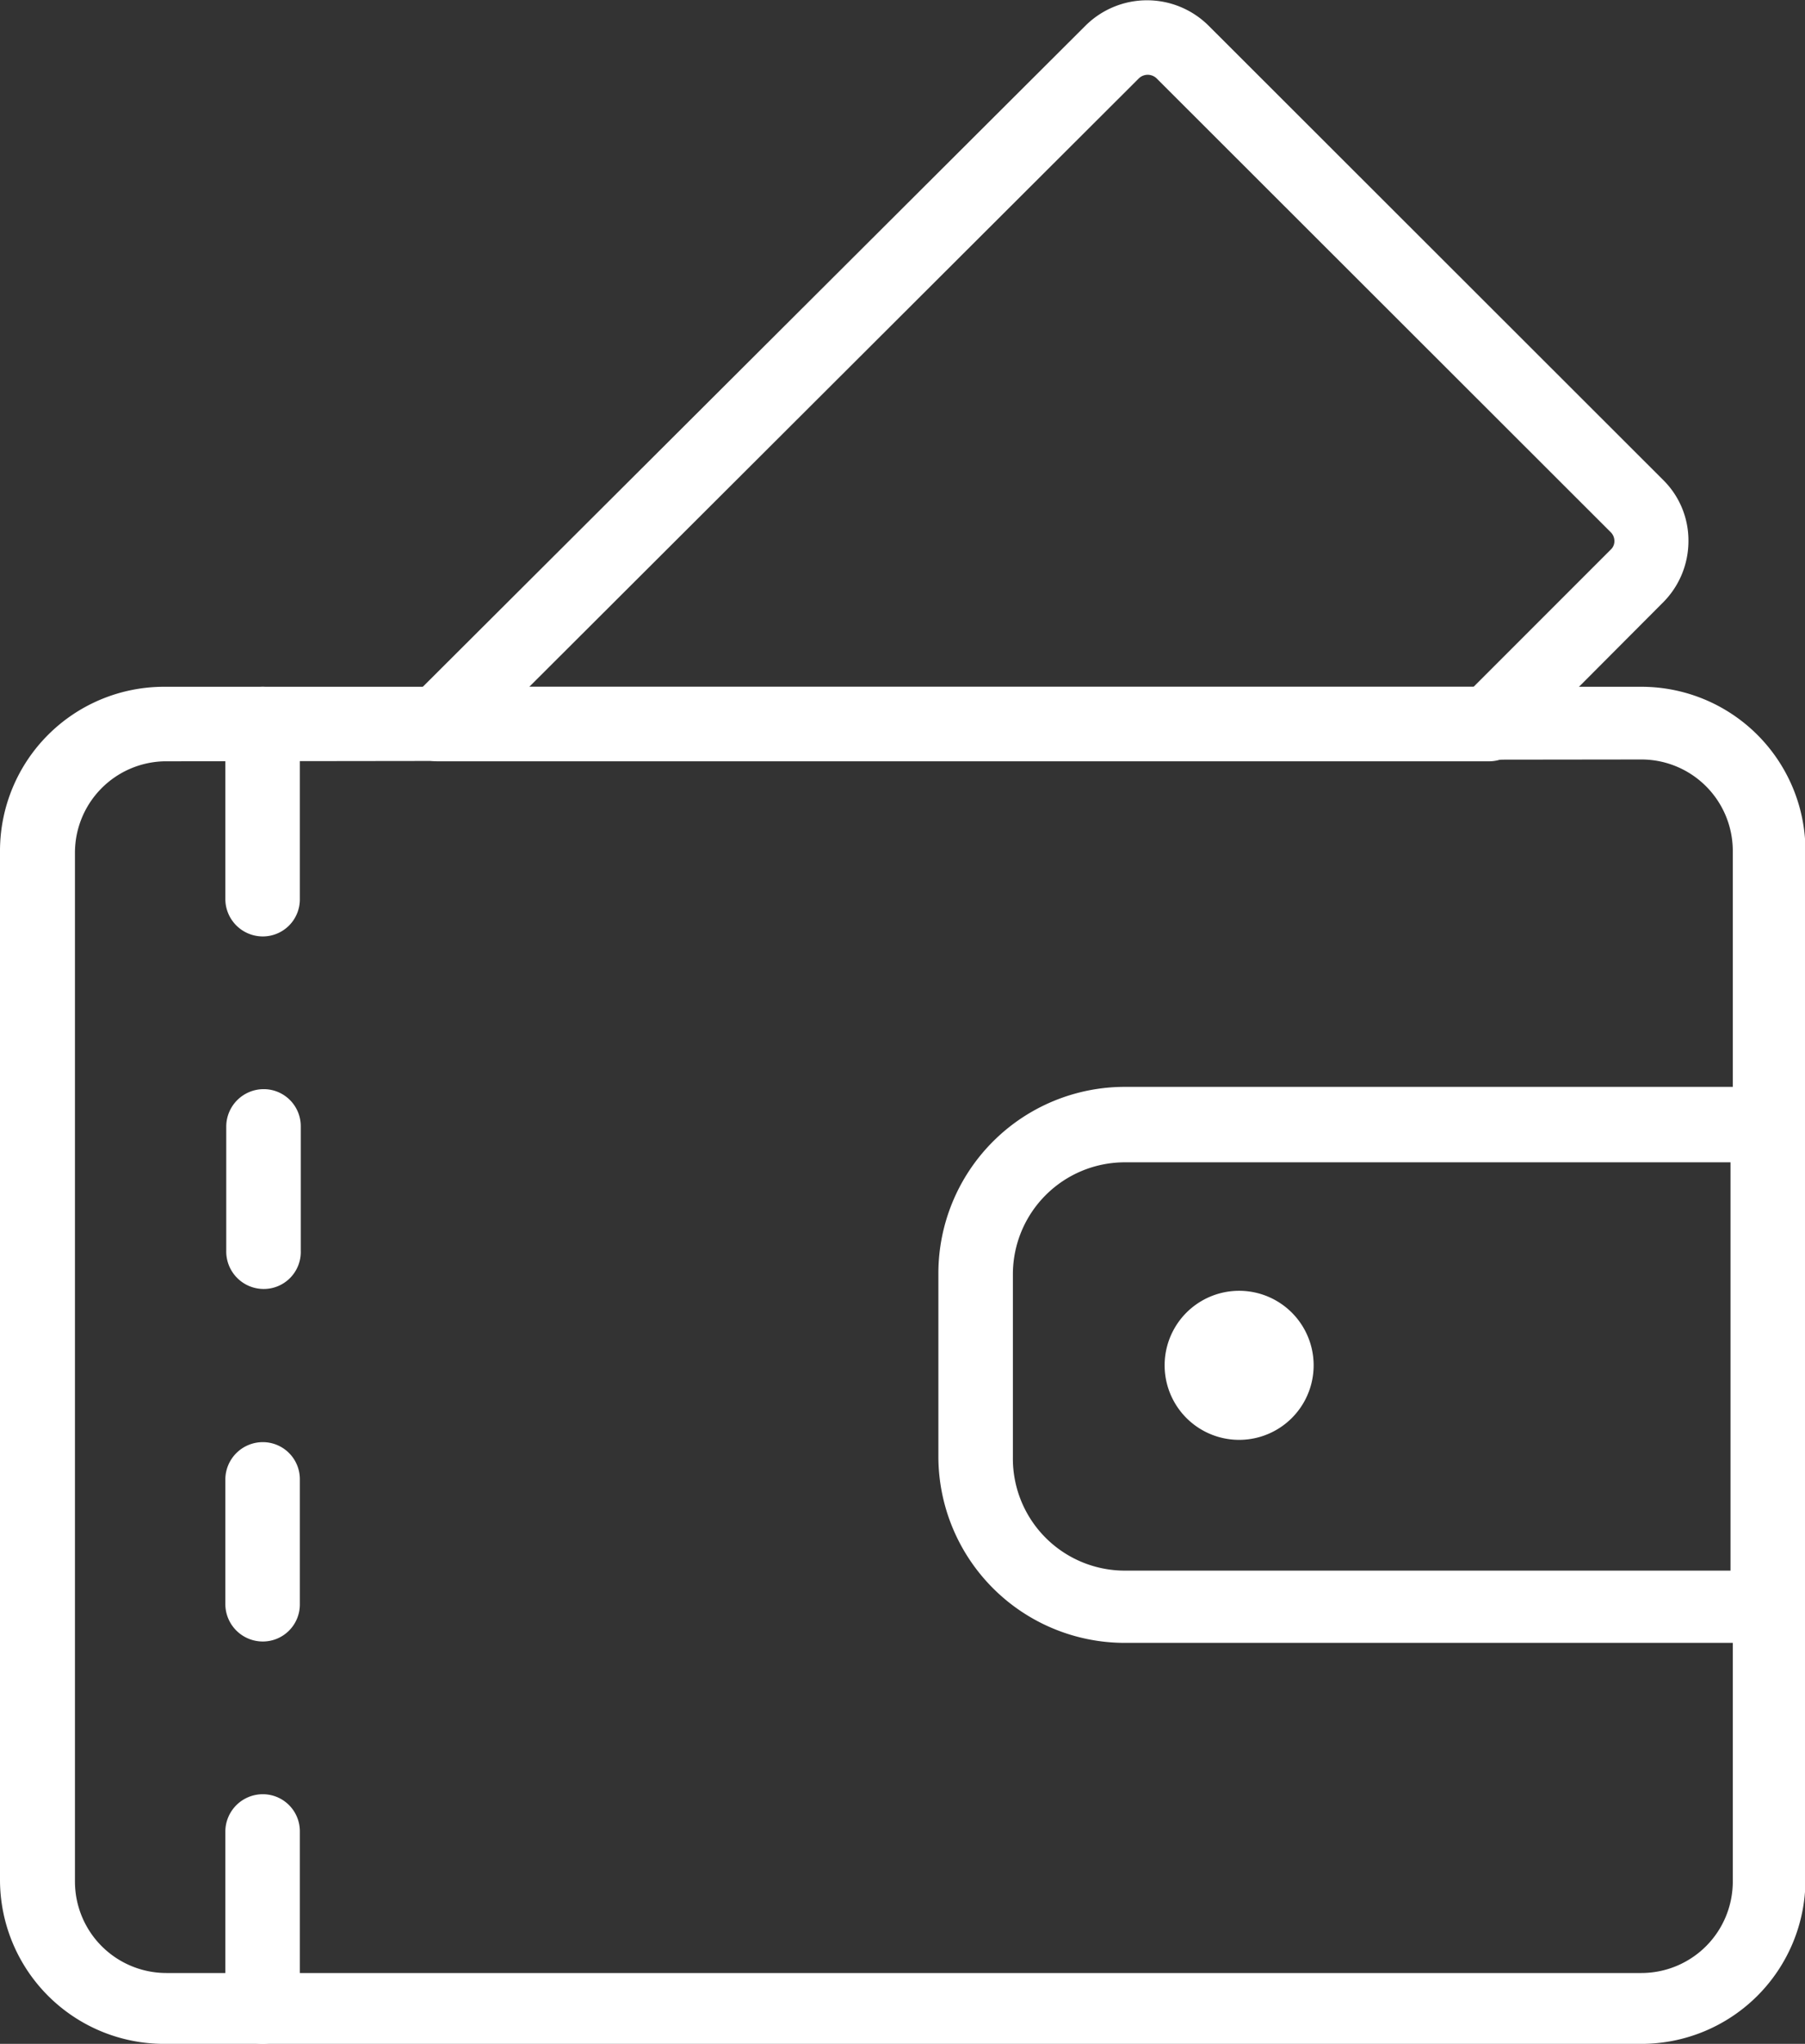 <svg id="Layer_1" data-name="Layer 1" xmlns="http://www.w3.org/2000/svg" viewBox="0 0 39.49 44.7"><rect x="0" y="0" width="39.49" height="44.7" fill="#333333" stroke="none"/><defs><style>.cls-1{fill:#fff;}</style></defs><path class="cls-1" d="M41.16,47.35H8.84a3.59,3.59,0,0,1-3.59-3.59V21.26a3.59,3.59,0,0,1,3.59-3.59H41.16a3.59,3.59,0,0,1,3.59,3.59v22.5A3.59,3.59,0,0,1,41.16,47.35ZM8.84,19.3a2,2,0,0,0-1.95,2v22.5a2,2,0,0,0,2,2H41.16a2,2,0,0,0,2-2V21.26a2,2,0,0,0-2-2Z" transform="translate(-5.25 -2.65)"/><path class="cls-1" d="M43.93,38.58H29.86a4.08,4.08,0,0,1-4.08-4.08v-4a4.08,4.08,0,0,1,4.08-4.08H43.93a.82.82,0,0,1,.82.81V37.77A.82.82,0,0,1,43.93,38.58ZM29.86,28.07a2.45,2.45,0,0,0-2.45,2.45v4A2.45,2.45,0,0,0,29.86,37H43.11V28.07Z" transform="translate(-5.25 -2.65)"/><path class="cls-1" d="M32.36,34.14a1.63,1.63,0,0,0,0-3.26,1.63,1.63,0,0,0,0,3.26Z" transform="translate(-5.25 -2.65)"/><path class="cls-1" d="M37.83,19.3h-23a.81.81,0,0,1-.57-1.39L29,3.21a1.91,1.91,0,0,1,2.69,0l9.94,9.93a1.86,1.86,0,0,1,.56,1.34,1.9,1.9,0,0,1-.56,1.35l-3.23,3.24A.83.83,0,0,1,37.83,19.3Zm-21-1.63H37.49l3-3h0a.25.25,0,0,0,.08-.19.27.27,0,0,0-.08-.19L30.55,4.36a.28.28,0,0,0-.38,0Z" transform="translate(-5.25 -2.65)"/><path class="cls-1" d="M11,23.13a.82.82,0,0,1-.82-.81V18.49a.82.82,0,0,1,.82-.82.82.82,0,0,1,.81.82v3.83A.81.81,0,0,1,11,23.13Z" transform="translate(-5.25 -2.65)"/><path class="cls-1" d="M11,47.35a.82.82,0,0,1-.82-.82V42.7a.82.82,0,0,1,.82-.81.81.81,0,0,1,.81.81v3.83A.82.82,0,0,1,11,47.35Z" transform="translate(-5.25 -2.65)"/><path class="cls-1" d="M11,38.55a.82.82,0,0,1-.82-.81V35a.82.82,0,0,1,.82-.81.81.81,0,0,1,.81.81v2.75A.81.81,0,0,1,11,38.55Z" transform="translate(-5.25 -2.65)"/><path class="cls-1" d="M11,30.84A.82.82,0,0,1,10.2,30V27.28a.82.82,0,0,1,.82-.81.81.81,0,0,1,.81.81V30A.81.81,0,0,1,11,30.84Z" transform="translate(-5.25 -2.65)"/></svg>